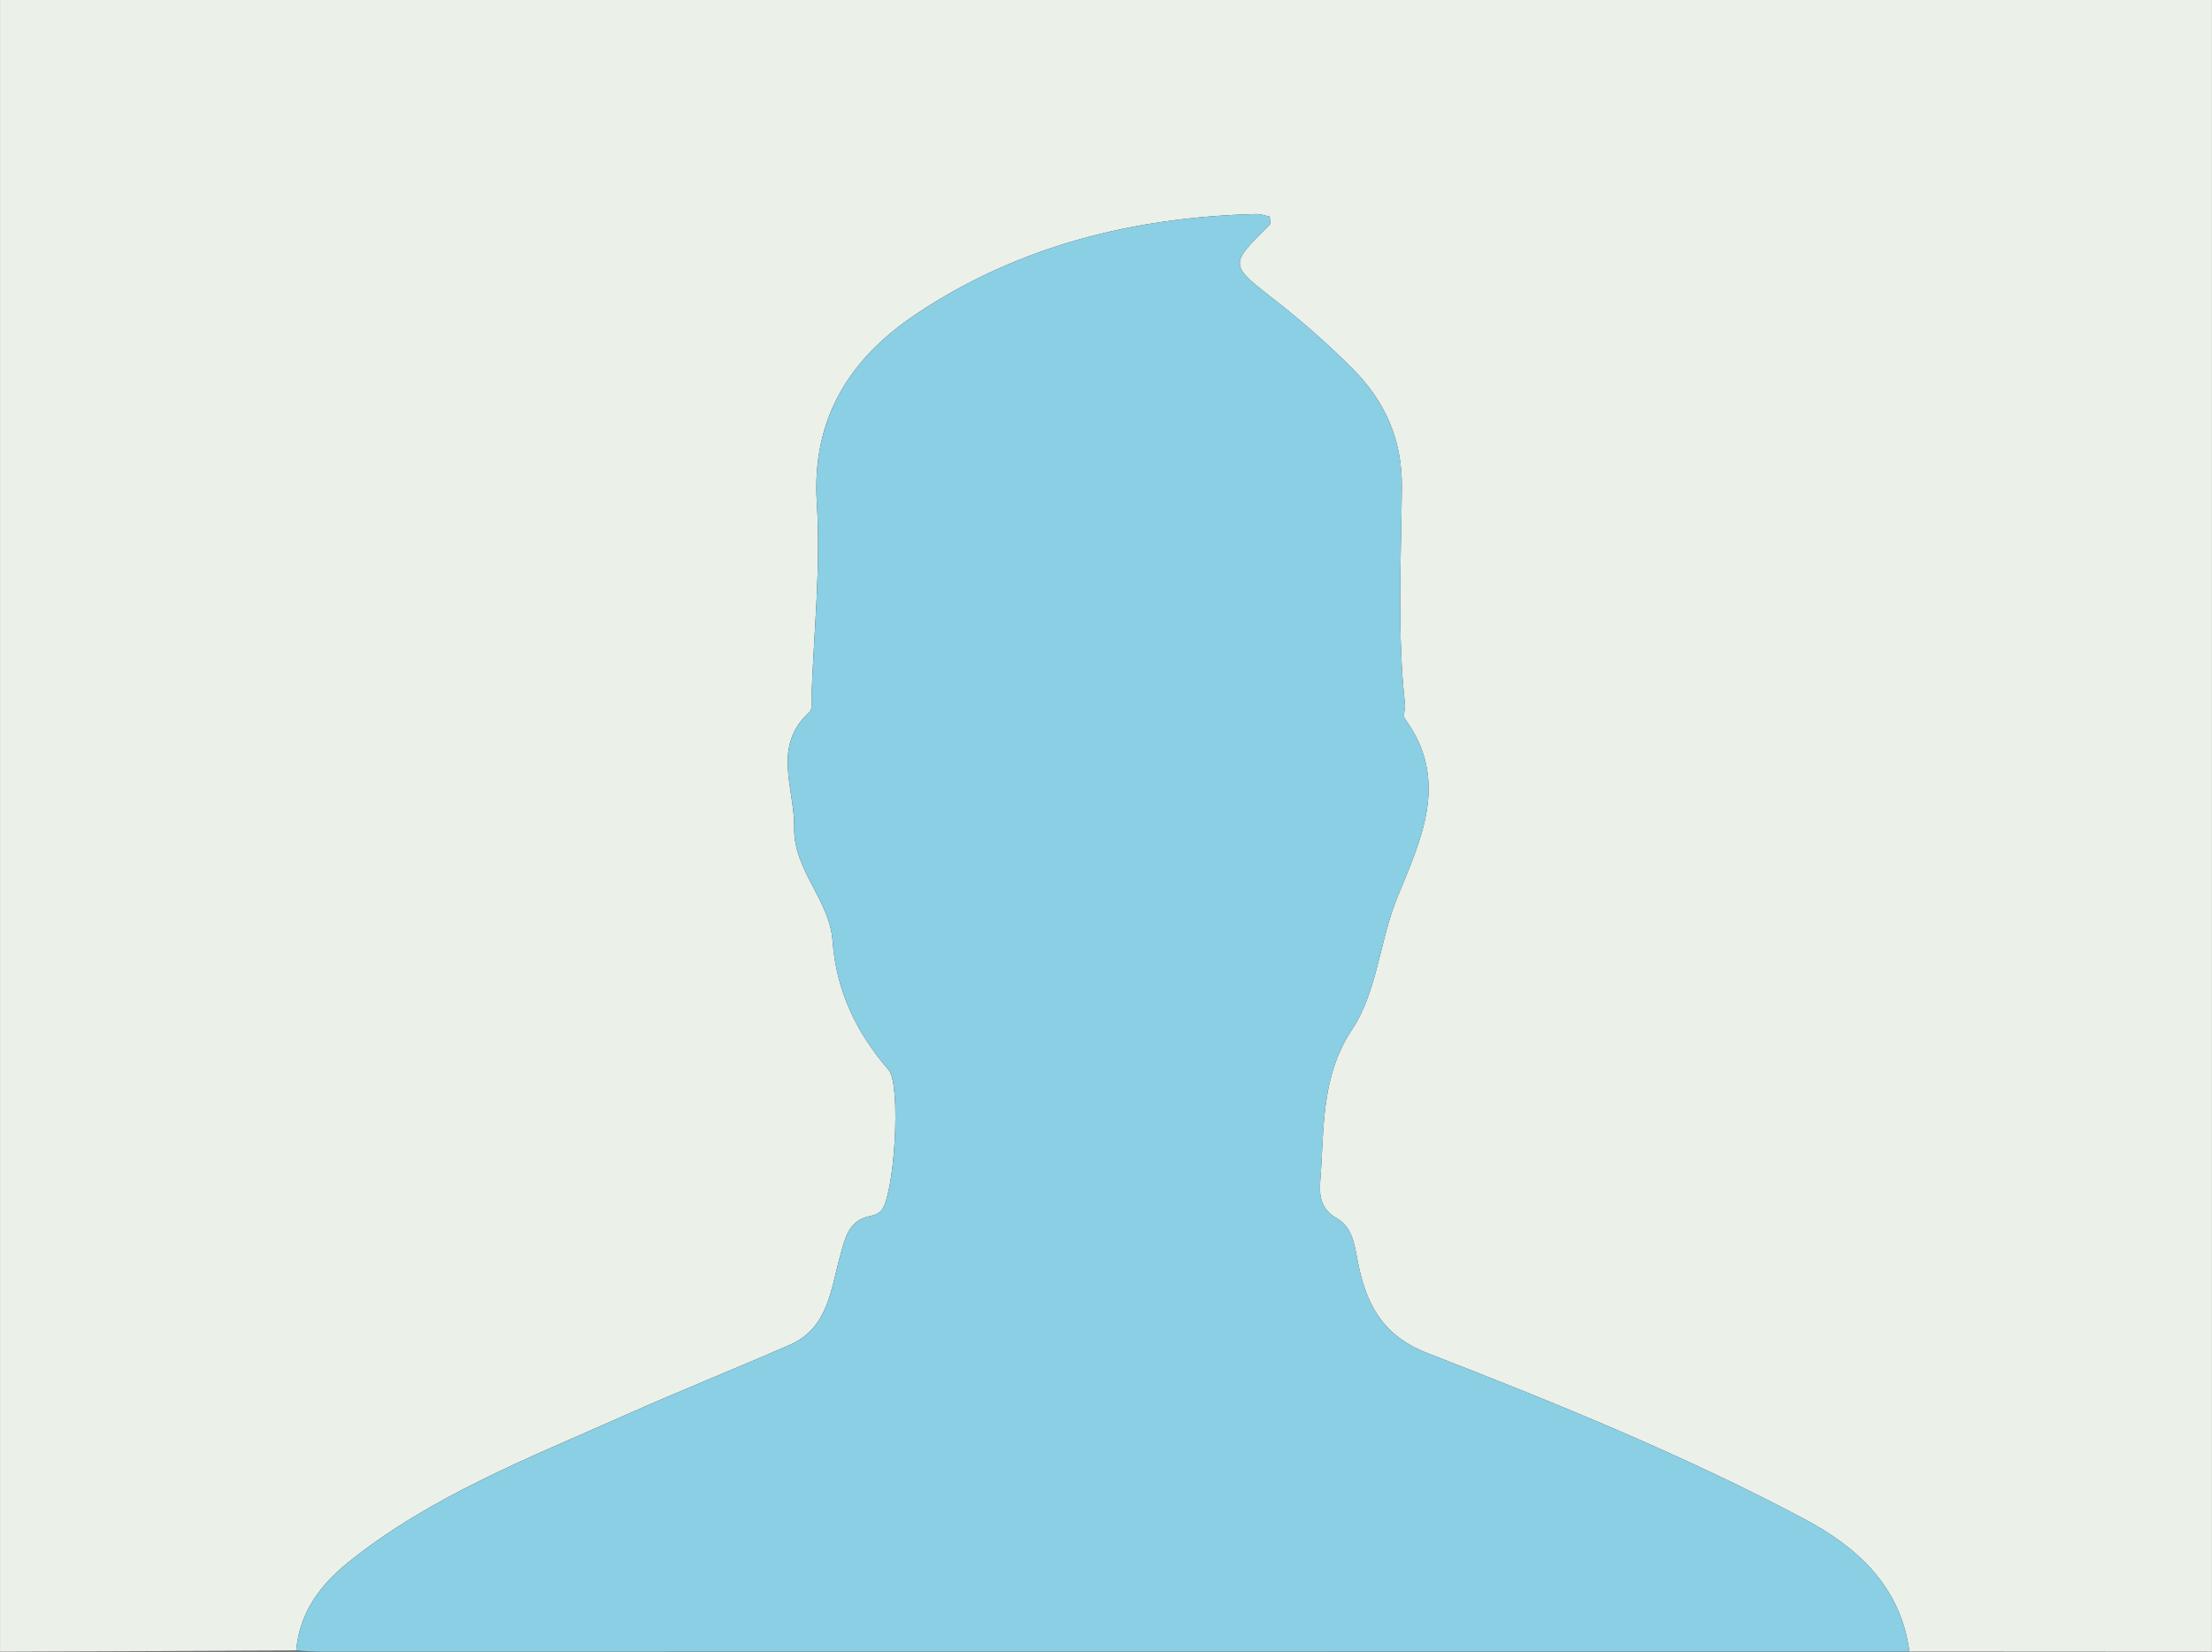 <svg xmlns="http://www.w3.org/2000/svg" id="b" width="222.74mm" height="166.31mm" viewBox="0 0 631.38 471.44"><rect x="0" y="0" width="631.38" height="471.44" fill="#333333" stroke="none"/><g id="c"><path d="m0,471.44V0h631.38v471.44c-28.79-.02-57.58-.03-86.37-.05-2.45-18.61-15.01-29.89-30.04-37.86-34.66-18.38-71.06-33.14-107.58-47.33-13.35-5.19-17.7-14.74-19.96-26.78-.87-4.65-1.62-9.28-5.9-11.71-4.55-2.58-5.03-6.43-4.68-10.75,1.19-14.7.02-29.4,9.06-43.08,7.24-10.95,7.84-25.19,12.88-37.57,6.74-16.54,15.18-33.5,2.21-51.17-.64-.87.19-2.7.04-4.05-2.27-20.61-1.1-41.29-.9-61.91.13-13.64-4.78-24.64-14-33.87-6.9-6.92-14.28-13.45-21.98-19.46-13.3-10.36-13.47-10.12-1.76-21.68.32-.32.04-1.24.04-2.34-1.28-.26-2.58-.77-3.87-.74-34.95.87-68.02,9.08-97.2,28.64-18.54,12.43-29.77,29.46-28.22,53.84,1.17,18.41-.89,37.02-1.53,55.54-.05,1.39.26,3.38-.51,4.08-10.91,9.84-4.27,21.73-4.43,32.98-.18,12.36,10.13,20.68,10.97,32.42,1.01,14.12,6.77,26.19,16,36.8,3.66,4.2,1.68,36.55-2.25,40.32-.7.68-1.78,1.15-2.75,1.33-6.47,1.19-7.38,6.2-8.86,11.49-2.66,9.54-3.39,20.54-14.35,25.33-15.71,6.86-31.64,13.23-47.3,20.2-27.16,12.09-55.04,22.88-78.6,41.76-8.14,6.53-14.08,14.45-14.99,25.31-28.19.1-56.38.21-84.57.31Z" fill="#ebf0e9" stroke-width="0"></path><path d="m545.01,471.39c-151.03.02-302.07.03-453.1.04-2.45,0-4.9-.19-7.35-.3.91-10.86,6.85-18.78,14.99-25.31,23.56-18.87,51.44-29.67,78.6-41.76,15.66-6.97,31.59-13.34,47.3-20.2,10.96-4.78,11.69-15.79,14.35-25.33,1.48-5.29,2.38-10.31,8.86-11.49.97-.18,2.05-.65,2.75-1.33,3.93-3.77,5.9-36.12,2.25-40.32-9.23-10.61-14.99-22.68-16-36.8-.84-11.74-11.15-20.06-10.97-32.42.16-11.24-6.48-23.14,4.43-32.98.77-.7.46-2.68.51-4.08.64-18.52,2.7-37.14,1.53-55.54-1.55-24.38,9.68-41.41,28.22-53.84,29.17-19.56,62.24-27.77,97.2-28.64,1.28-.03,2.58.48,3.87.74,0,1.1.28,2.03-.04,2.34-11.71,11.55-11.54,11.32,1.76,21.68,7.71,6.01,15.08,12.54,21.98,19.46,9.22,9.24,14.14,20.23,14,33.87-.2,20.63-1.37,41.31.9,61.91.15,1.35-.67,3.18-.04,4.05,12.97,17.66,4.54,34.63-2.21,51.17-5.05,12.38-5.64,26.62-12.88,37.57-9.05,13.68-7.87,28.38-9.06,43.08-.35,4.32.13,8.17,4.68,10.75,4.28,2.43,5.03,7.06,5.9,11.71,2.26,12.04,6.6,21.59,19.96,26.78,36.52,14.19,72.91,28.95,107.58,47.33,15.03,7.97,27.59,19.25,30.04,37.86Z" fill="#8acfe4" stroke-width="0"></path></g></svg>